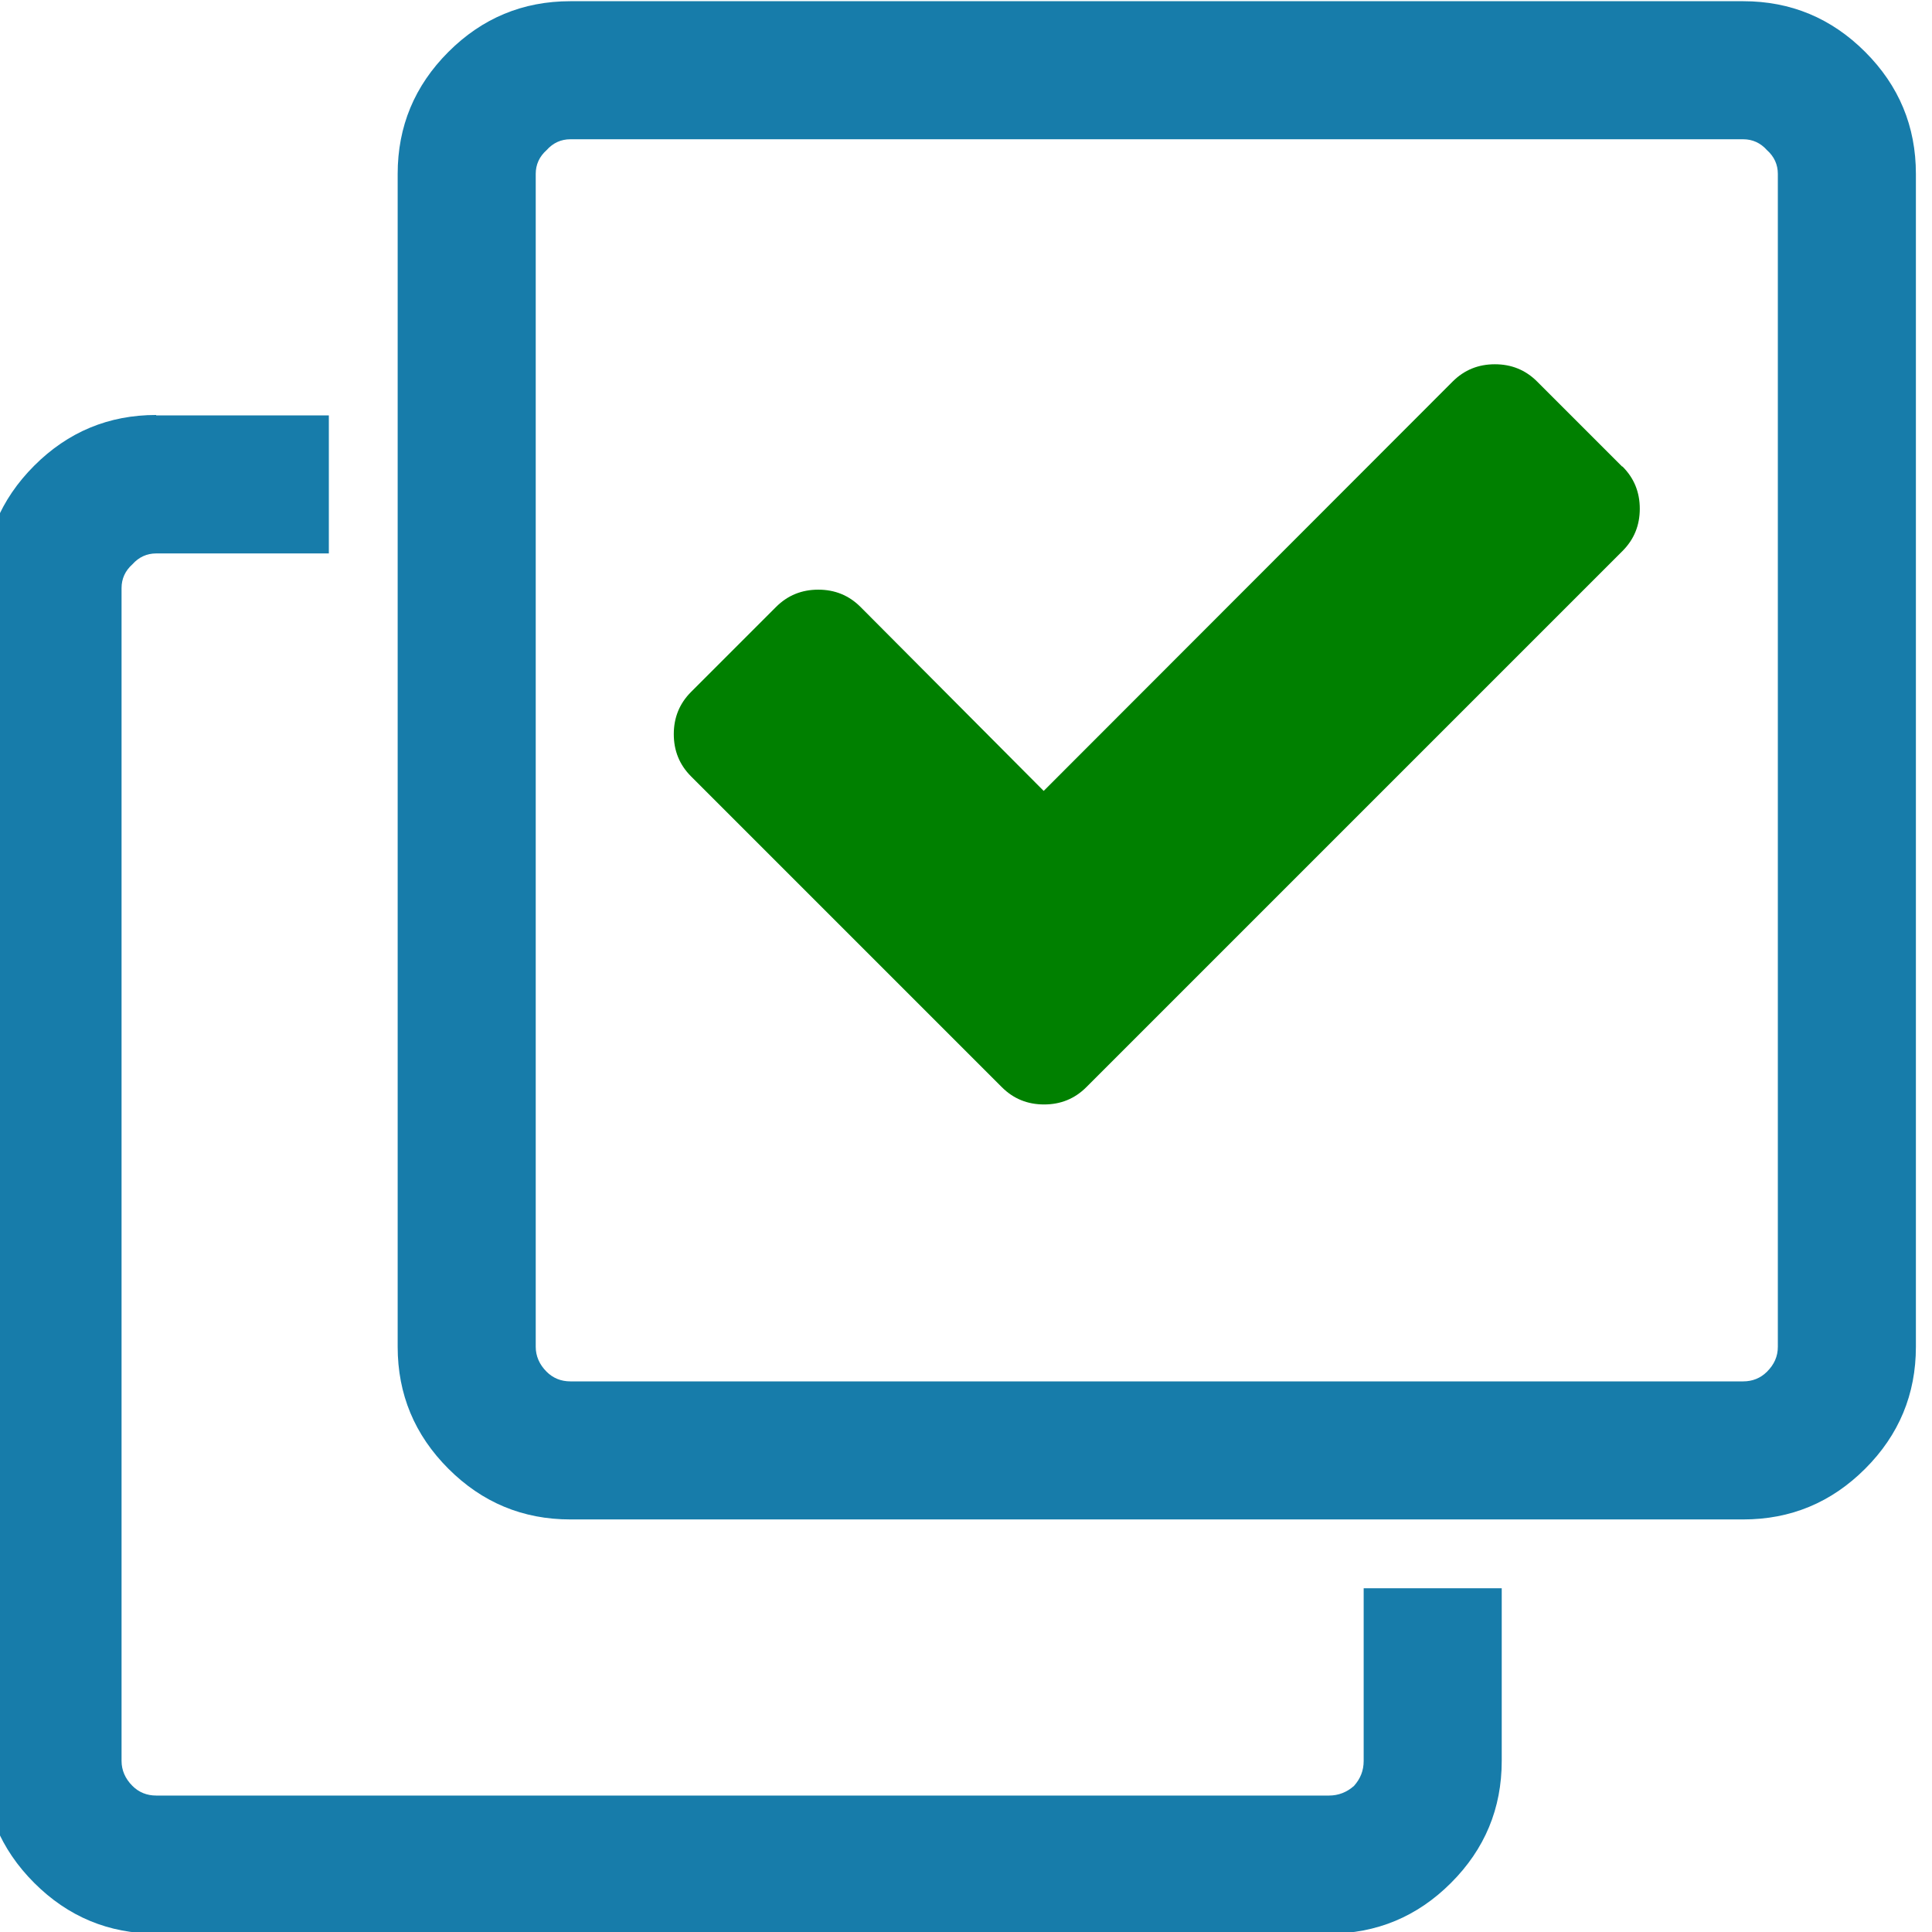 <?xml version="1.0" encoding="UTF-8"?>
<svg id="Calque_1" data-name="Calque 1" xmlns="http://www.w3.org/2000/svg" viewBox="0 0 48 48">
  <path d="M43.31,3.46H14.17c-.23,0-.43.09-.59.27-.18.16-.27.36-.27.59v29.14c0,.23.09.44.27.62.16.16.36.24.59.24h29.14c.23,0,.43-.08.59-.24.18-.18.27-.38.27-.62V4.32c0-.23-.09-.43-.27-.59-.16-.18-.36-.27-.59-.27ZM14.17.03h29.14c1.18,0,2.19.42,3.03,1.26s1.26,1.85,1.26,3.03v29.14c0,1.18-.42,2.19-1.26,3.03-.84.84-1.85,1.26-3.03,1.26H14.17c-1.18,0-2.19-.42-3.03-1.26-.84-.84-1.26-1.85-1.26-3.03V4.32c0-1.18.42-2.19,1.26-3.03C11.98.45,12.99.03,14.17.03ZM3.88,10.32h4.29v3.43H3.88c-.23,0-.43.09-.59.27-.18.16-.27.36-.27.59v29.14c0,.23.09.44.27.62.16.16.36.24.59.24h29.14c.23,0,.44-.08.62-.24.16-.18.24-.38.24-.62v-4.29h3.43v4.29c0,1.18-.42,2.19-1.26,3.03-.84.84-1.85,1.26-3.03,1.26H3.88c-1.18,0-2.19-.42-3.03-1.26-.84-.84-1.26-1.85-1.26-3.03V14.6c0-1.18.42-2.19,1.26-3.03.84-.84,1.85-1.26,3.03-1.26h0Z" style="fill: #177caa;"/>
  <path d="M40.31,11.59c.29.29.43.64.43,1.05s-.14.76-.43,1.05l-11.21,11.21-2.11,2.11c-.29.29-.64.43-1.05.43s-.76-.14-1.05-.43l-2.11-2.11-5.61-5.61c-.29-.29-.43-.64-.43-1.05,0-.41.14-.76.43-1.05l2.11-2.11c.29-.29.64-.43,1.05-.43.41,0,.76.14,1.05.43l4.55,4.57,10.16-10.17c.29-.29.64-.43,1.05-.43s.76.14,1.05.43l2.11,2.11h0Z" style="fill: green;"/>
</svg>